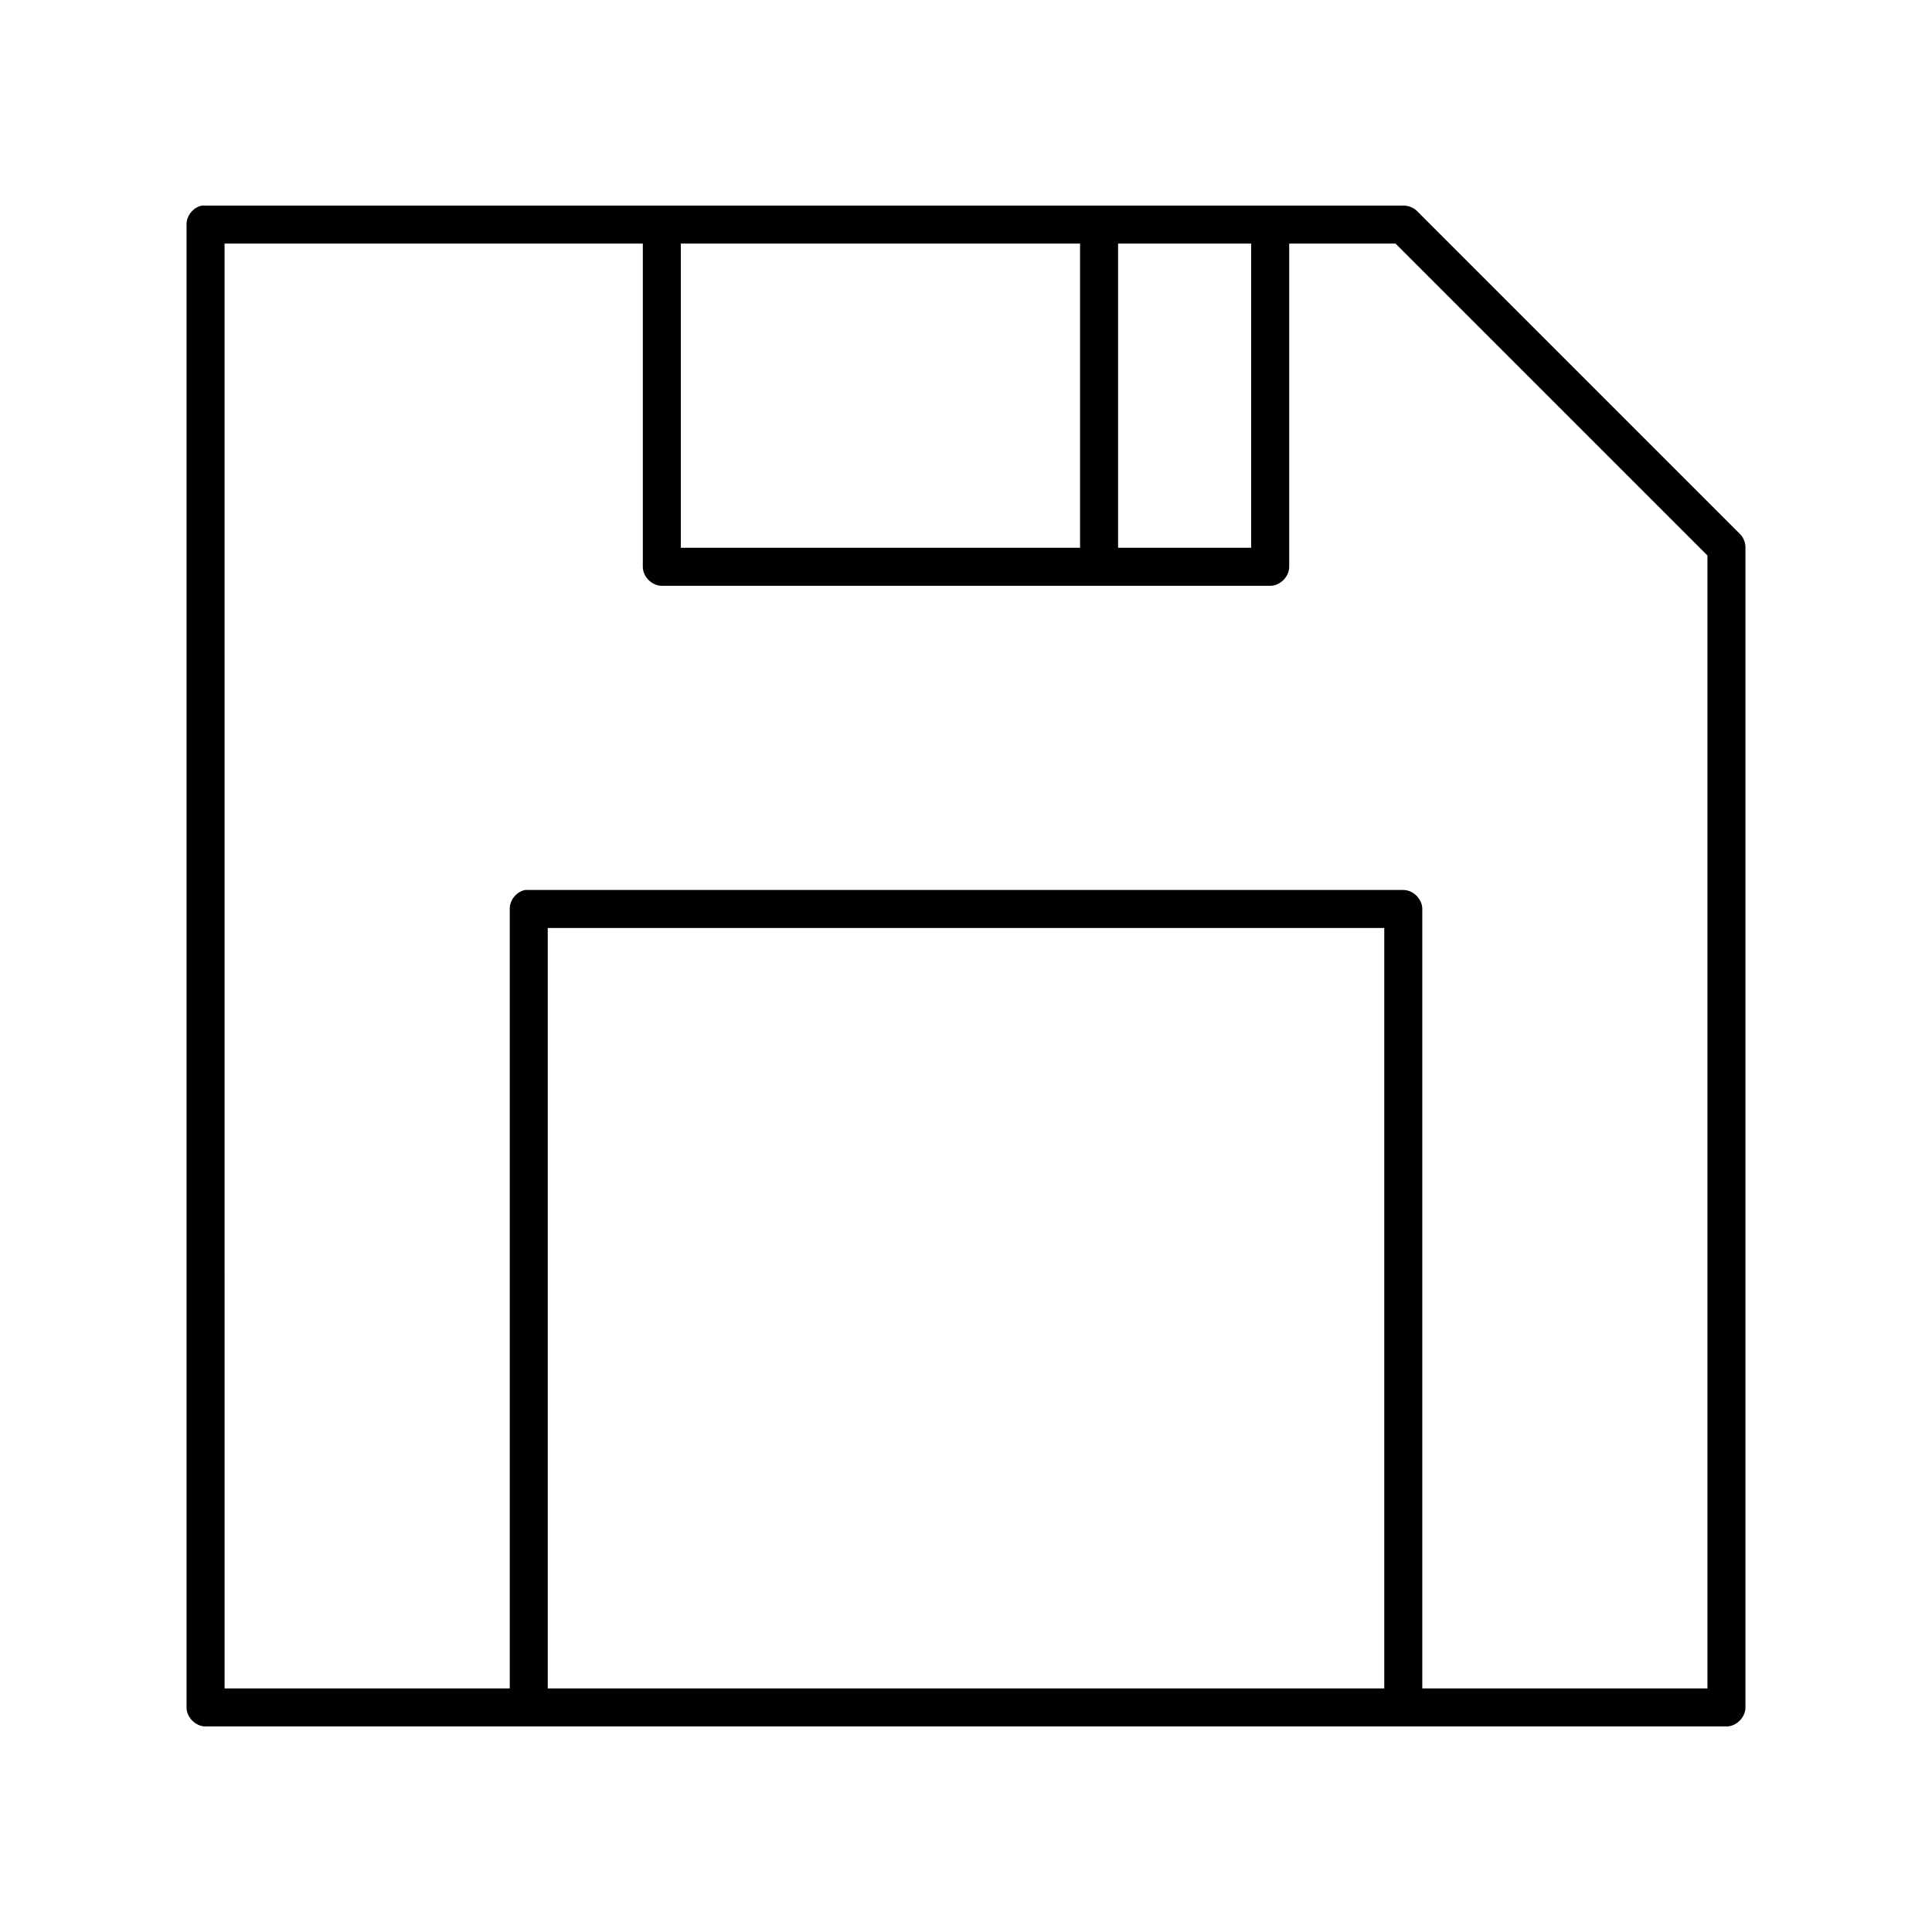 <?xml version="1.0" encoding="UTF-8"?>
<!-- Uploaded to: SVG Repo, www.svgrepo.com, Generator: SVG Repo Mixer Tools -->
<svg fill="#000000" width="800px" height="800px" version="1.1" viewBox="144 144 512 512" xmlns="http://www.w3.org/2000/svg">
 <path d="m197.53 198.48c-2.309 0.441-4.137 2.688-4.094 5.039v392.97c0 2.637 2.398 5.039 5.039 5.039h403.05c2.637 0 5.039-2.398 5.039-5.039v-307.32c0.031-1.332-0.492-2.664-1.418-3.621l-85.648-85.648c-0.957-0.922-2.293-1.445-3.621-1.414h-318.34zm5.984 10.074h110.84v85.648c0 2.637 2.398 5.039 5.039 5.039h161.22c2.637 0 5.039-2.398 5.039-5.039v-85.648h28.184l82.656 82.656v300.24h-75.57v-206.56c0-2.637-2.398-5.039-5.039-5.039h-232.7c-2.309 0.441-4.137 2.688-4.094 5.039v206.56h-75.57zm120.91 0h105.8v80.609h-105.8zm115.88 0h35.266v80.609h-35.266zm-151.14 181.37h221.68v201.52h-221.68z"/>
</svg>